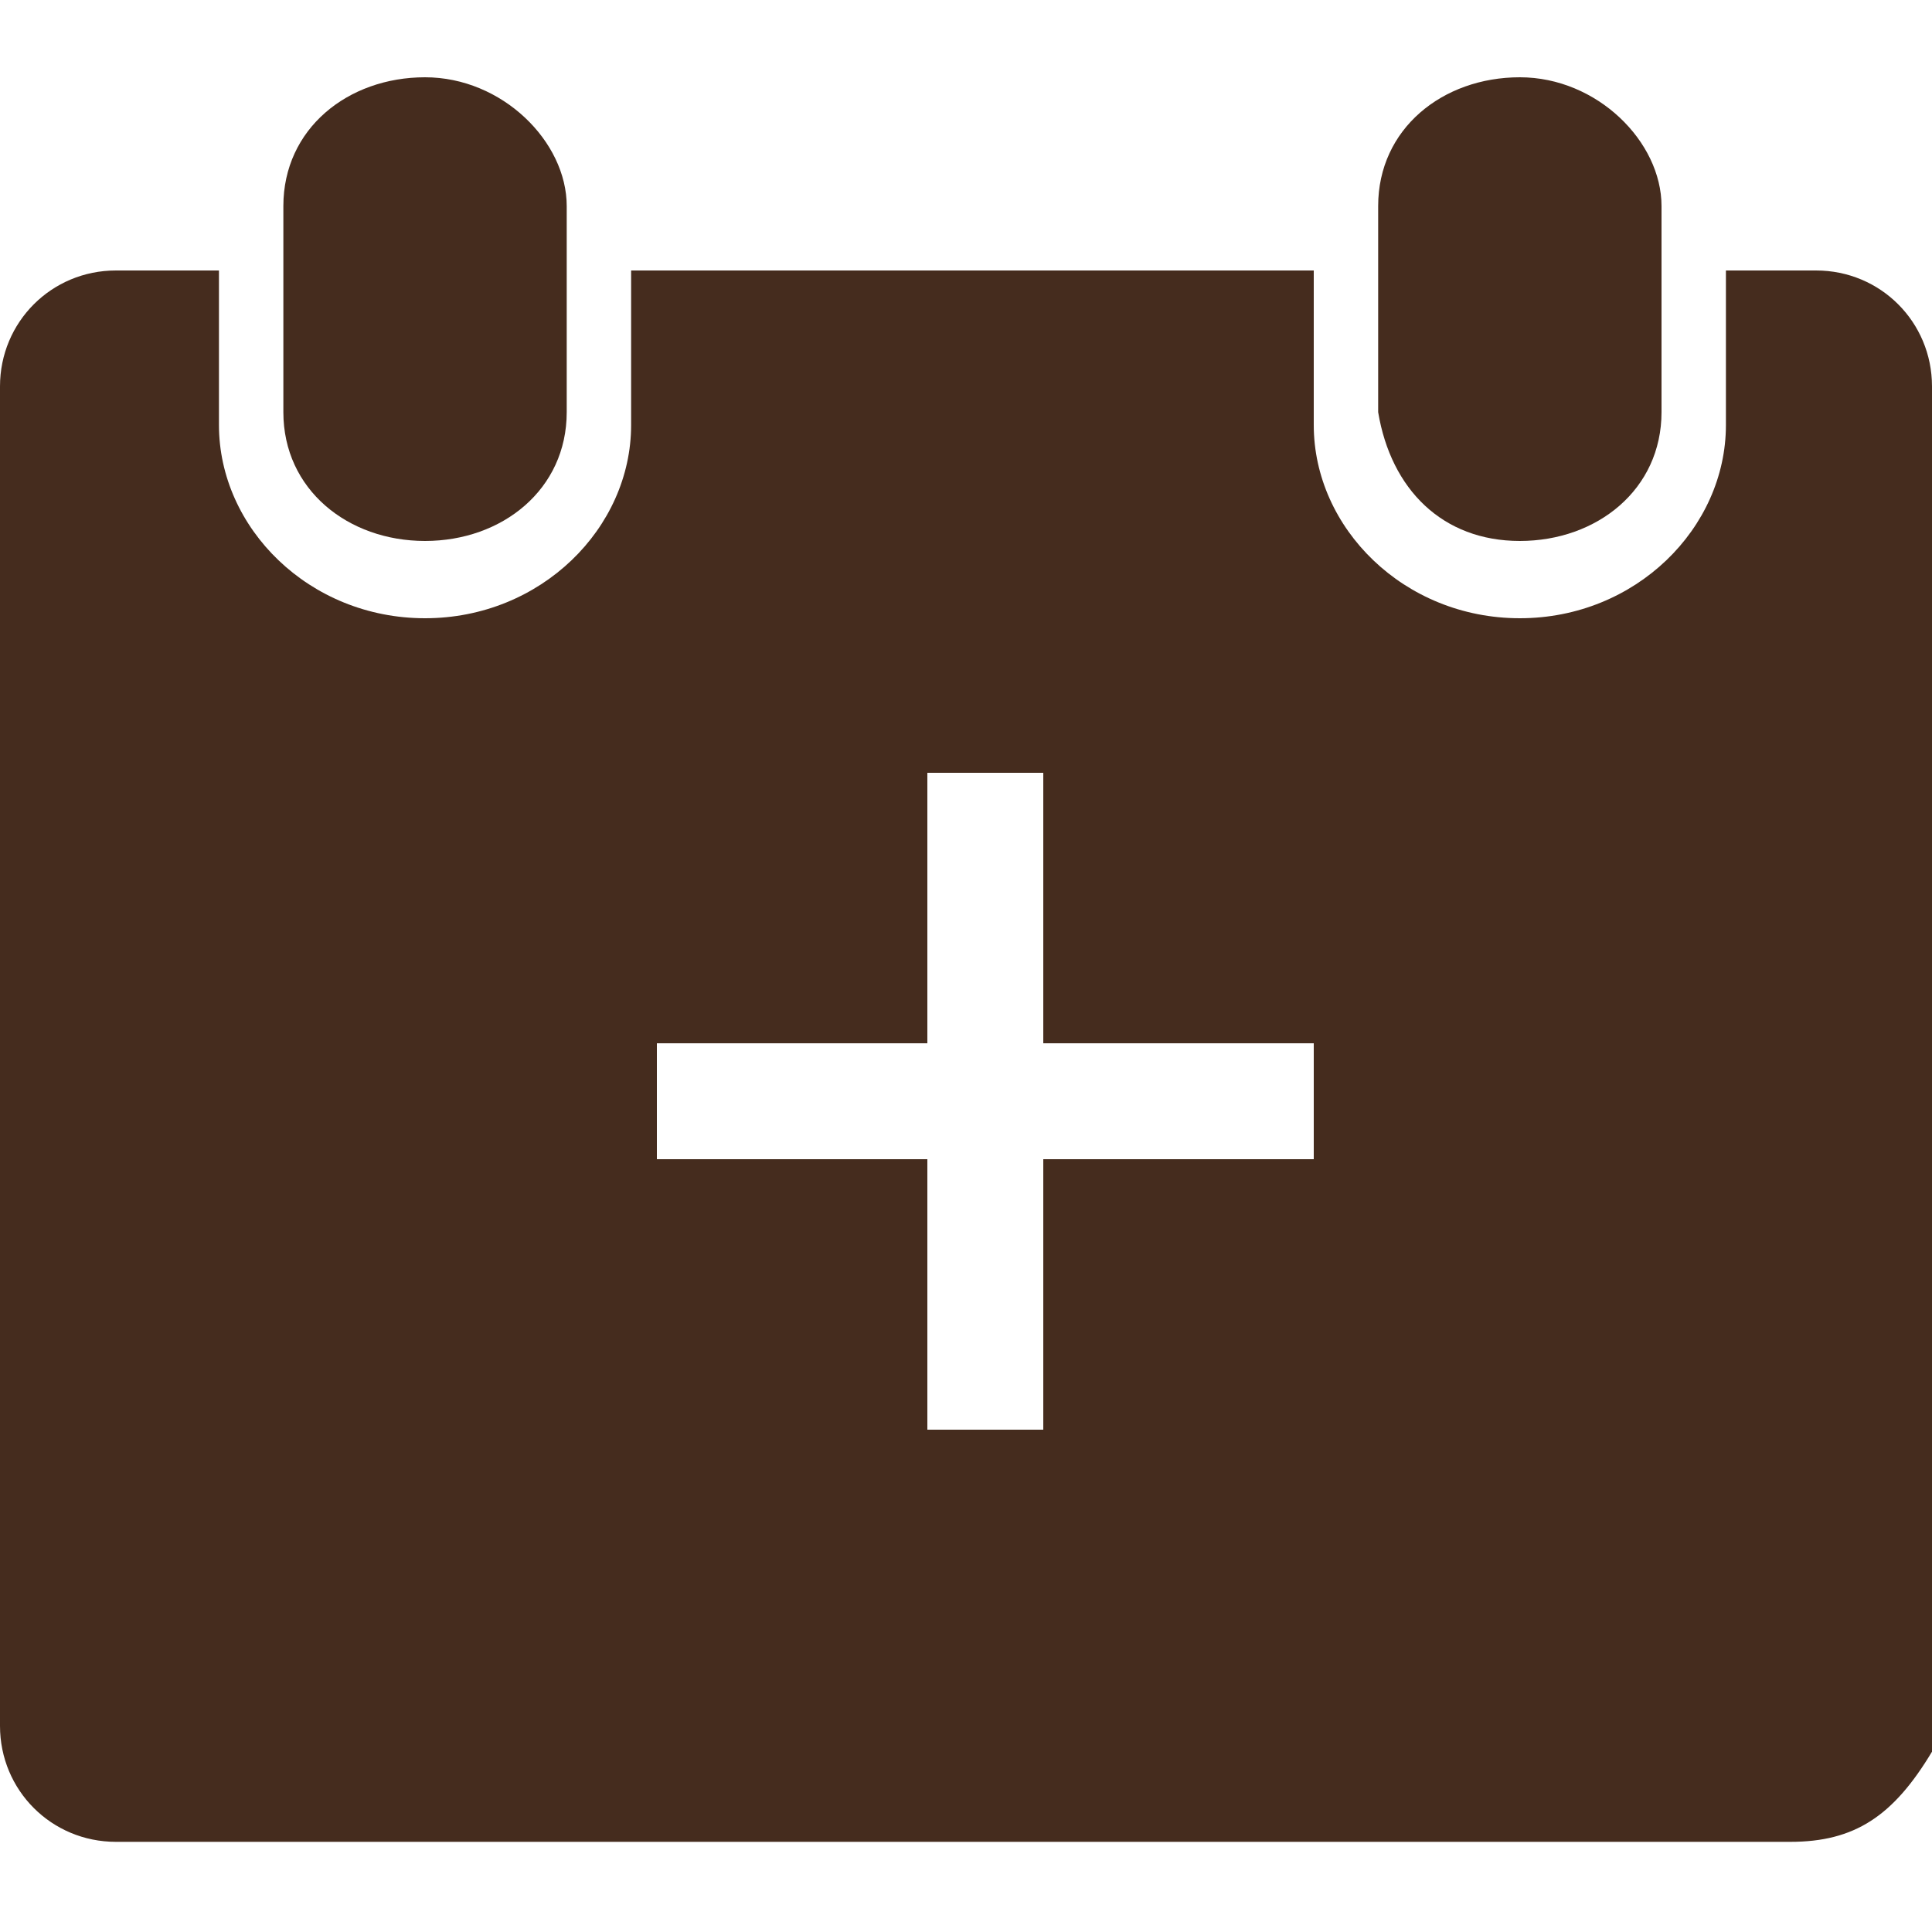 <?xml version="1.0" encoding="utf-8"?>
<!-- Generator: Adobe Illustrator 27.8.0, SVG Export Plug-In . SVG Version: 6.00 Build 0)  -->
<svg version="1.1" id="Calque_1" xmlns="http://www.w3.org/2000/svg" xmlns:xlink="http://www.w3.org/1999/xlink" x="0px" y="0px"
	 viewBox="0 0 15 15" style="enable-background:new 0 0 15 15;" xml:space="preserve">
<style type="text/css">
	.st0{fill:#452C1E;}
</style>
<g>
	<path class="st0" d="M3.3,4.2c0.6,0,1.1-0.4,1.1-1V1.6c0-0.5-0.5-1-1.1-1S2.2,1,2.2,1.6v1.6C2.2,3.8,2.7,4.2,3.3,4.2z"/>
	<path class="st0" d="M11.8,4.2c0.6,0,1.1-0.4,1.1-1V1.6c0-0.5-0.5-1-1.1-1s-1.1,0.4-1.1,1v1.6C10.8,3.8,11.2,4.2,11.8,4.2z"/>
	<path class="st0" d="M14.1,2.1h-0.7v1.2c0,0.8-0.7,1.5-1.6,1.5s-1.6-0.7-1.6-1.5V2.1H4.9v1.2c0,0.8-0.7,1.5-1.6,1.5
		S1.7,4.1,1.7,3.3V2.1H0.9C0.4,2.1,0,2.5,0,3v10.4c0,0.5,0.4,0.9,0.9,0.9c8.2,0,12.5,0,13,0s0.8-0.2,1.1-0.7V3
		C15,2.5,14.6,2.1,14.1,2.1z M10.2,9H8.1v2.1H7.2V9H5.1V8.1h2.1V6h0.9v2.1h2.1C10.2,8.1,10.2,9,10.2,9z"/>
</g>
</svg>
